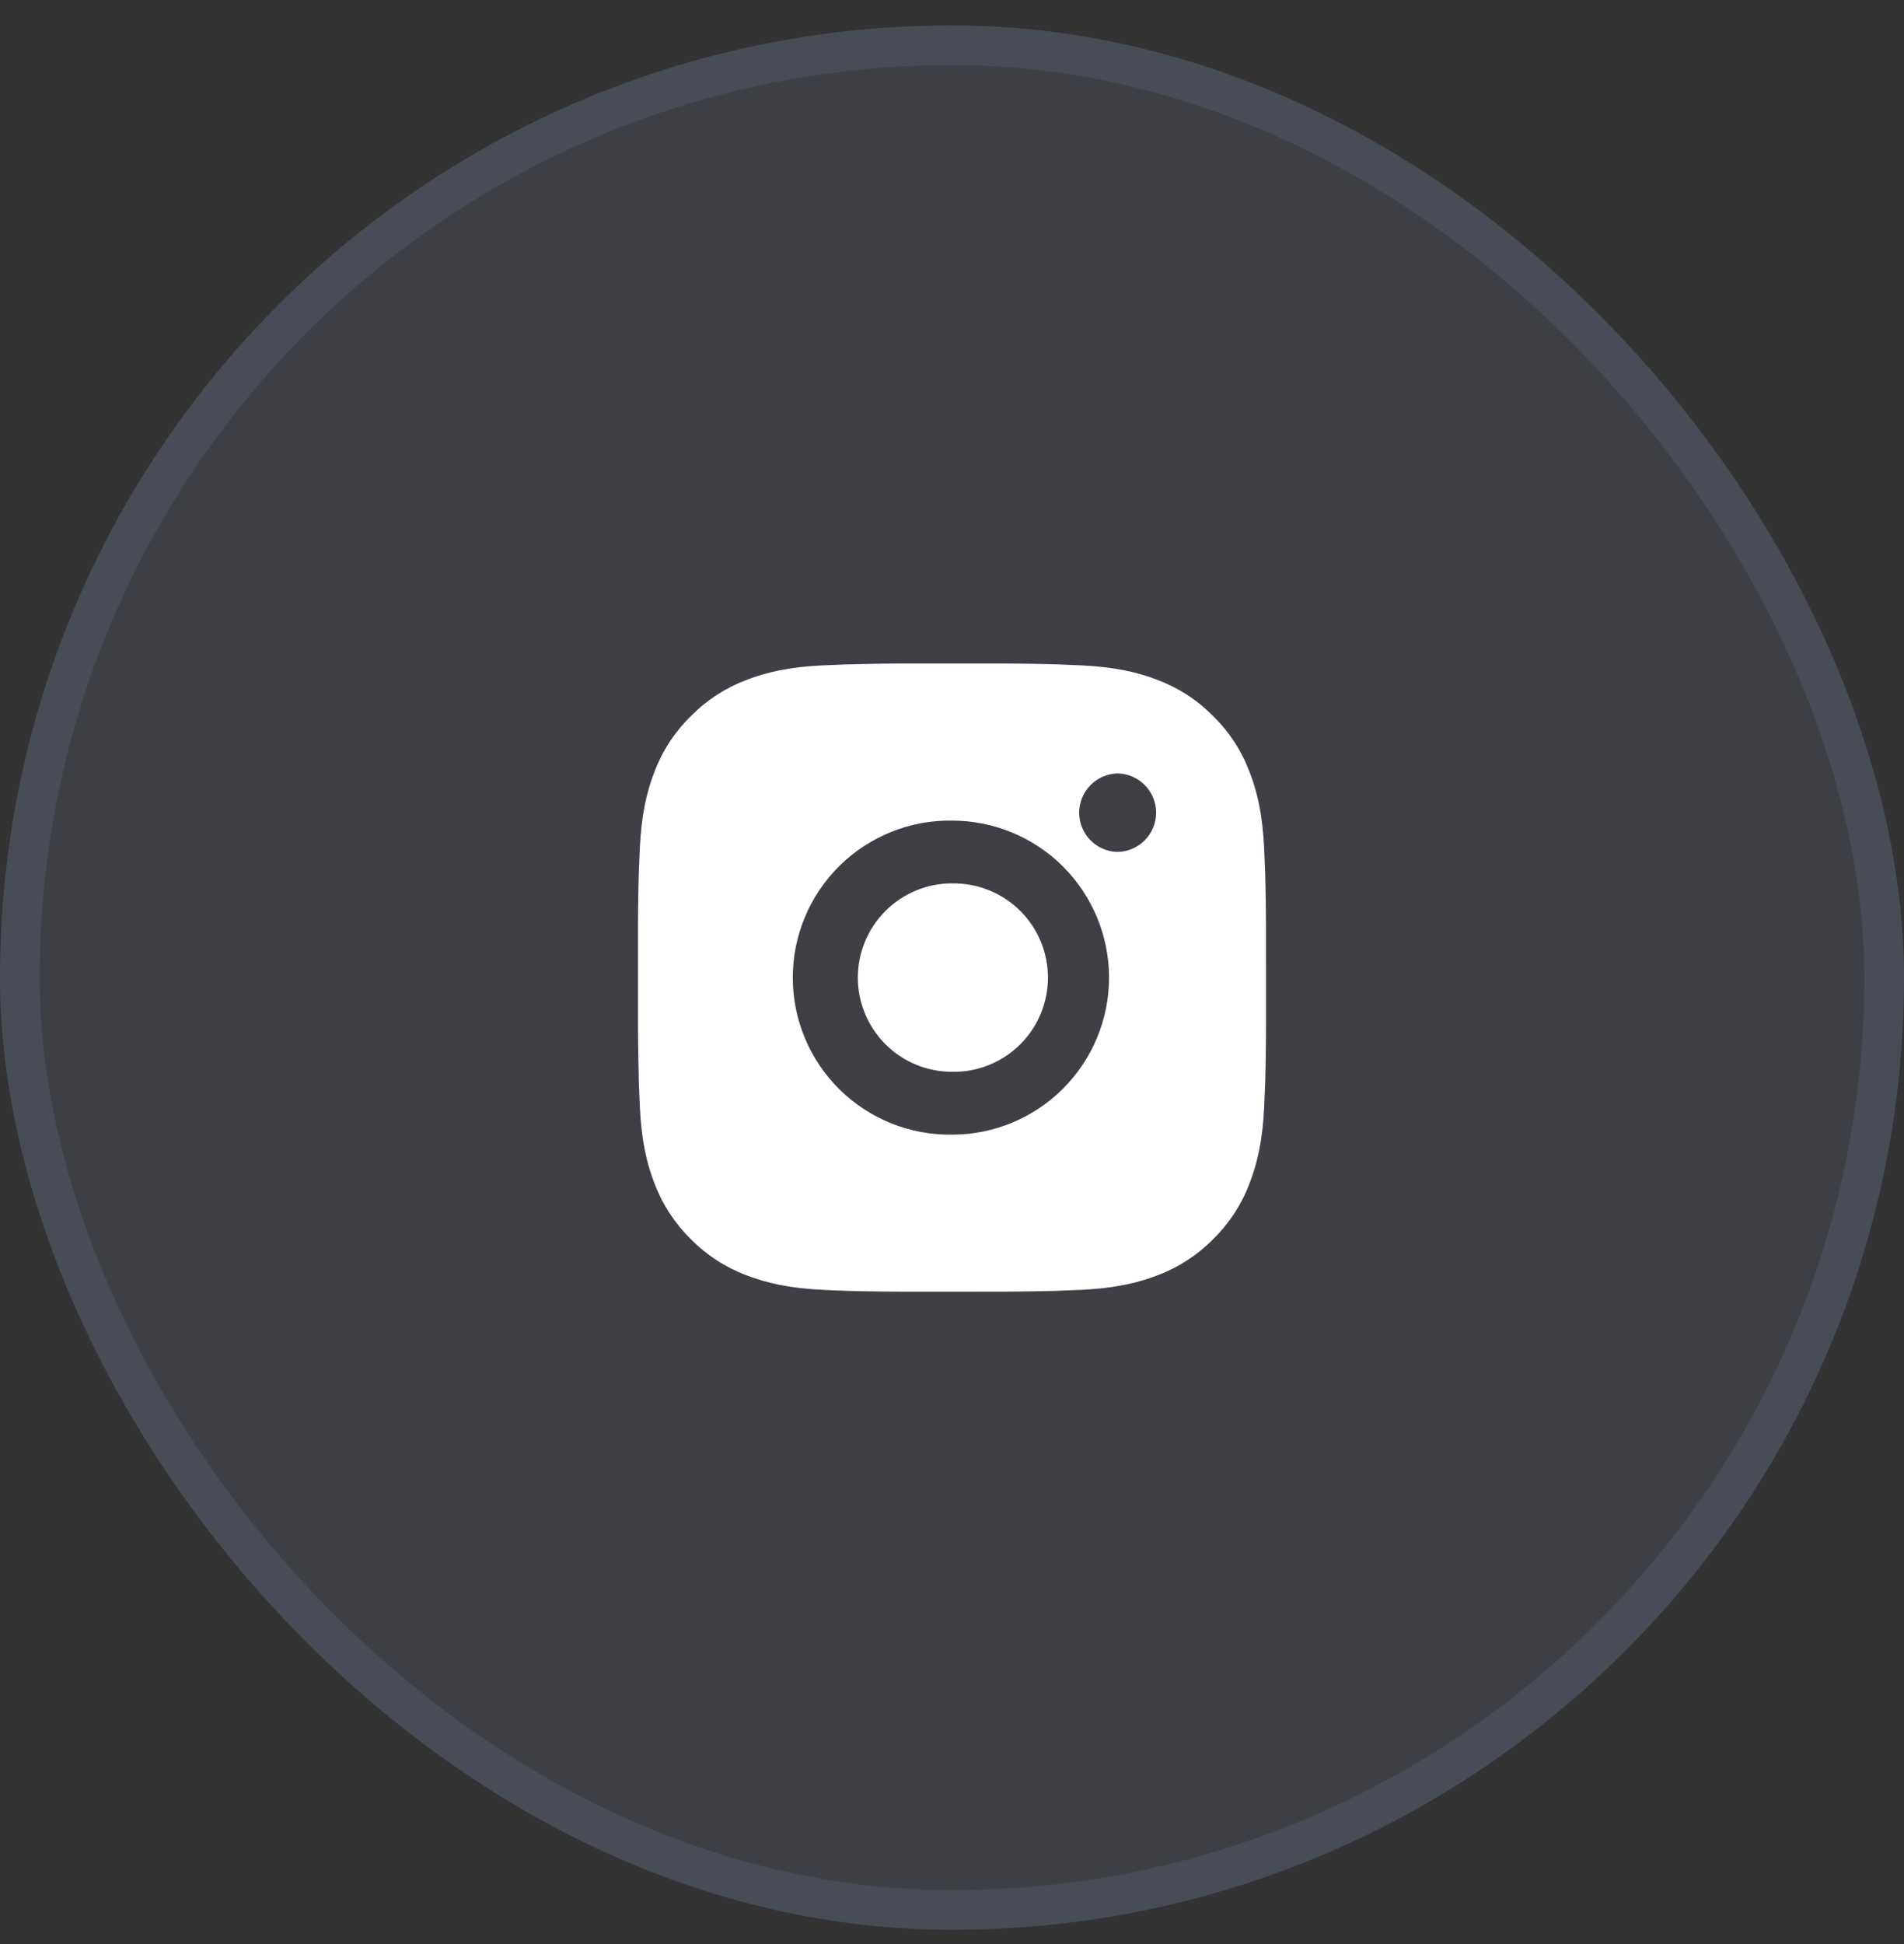<?xml version="1.0" encoding="UTF-8"?> <svg xmlns="http://www.w3.org/2000/svg" width="48" height="49" viewBox="0 0 48 49" fill="none"><rect x="0" y="0" width="48" height="49" fill="#333333" stroke="none"/><g clip-path="url(#clip0_29_526)"><rect y="0.641" width="48" height="48" rx="24" fill="#A1AEE5" fill-opacity="0.11"></rect><g clip-path="url(#clip1_29_526)"><path d="M24.814 16.725C25.392 16.722 25.969 16.728 26.547 16.742L26.701 16.748C26.878 16.754 27.053 16.762 27.264 16.771C28.107 16.811 28.681 16.944 29.186 17.139C29.708 17.34 30.148 17.613 30.588 18.053C30.991 18.448 31.302 18.927 31.501 19.455C31.697 19.959 31.83 20.535 31.869 21.377C31.879 21.588 31.887 21.764 31.893 21.941L31.898 22.095C31.912 22.672 31.918 23.249 31.916 23.827L31.917 24.417V25.454C31.919 26.032 31.913 26.61 31.899 27.187L31.894 27.341C31.887 27.518 31.88 27.693 31.87 27.904C31.831 28.747 31.696 29.322 31.501 29.826C31.303 30.355 30.991 30.833 30.588 31.229C30.192 31.631 29.714 31.943 29.186 32.142C28.681 32.337 28.107 32.47 27.264 32.51C27.053 32.519 26.878 32.527 26.701 32.533L26.547 32.538C25.969 32.552 25.392 32.558 24.814 32.556L24.223 32.557H23.187C22.609 32.559 22.032 32.553 21.454 32.539L21.3 32.534C21.113 32.527 20.925 32.52 20.737 32.51C19.895 32.471 19.32 32.336 18.815 32.142C18.286 31.943 17.808 31.632 17.413 31.229C17.01 30.833 16.698 30.354 16.499 29.826C16.303 29.322 16.171 28.747 16.131 27.904C16.122 27.717 16.114 27.529 16.107 27.341L16.103 27.187C16.089 26.61 16.082 26.032 16.084 25.454V23.827C16.081 23.249 16.087 22.672 16.101 22.095L16.106 21.941C16.113 21.764 16.121 21.588 16.13 21.377C16.17 20.534 16.303 19.96 16.498 19.455C16.697 18.927 17.01 18.448 17.413 18.054C17.808 17.651 18.287 17.339 18.815 17.139C19.32 16.944 19.894 16.811 20.737 16.771L21.3 16.748L21.454 16.744C22.031 16.729 22.609 16.722 23.186 16.724L24.814 16.725ZM24 20.683C23.476 20.675 22.955 20.772 22.468 20.968C21.982 21.164 21.539 21.454 21.165 21.822C20.791 22.191 20.495 22.629 20.293 23.113C20.09 23.597 19.986 24.116 19.986 24.641C19.986 25.165 20.09 25.685 20.293 26.169C20.495 26.652 20.791 27.091 21.165 27.46C21.539 27.828 21.982 28.118 22.468 28.314C22.955 28.509 23.476 28.606 24 28.599C25.05 28.599 26.057 28.182 26.799 27.439C27.541 26.697 27.959 25.69 27.959 24.64C27.959 23.591 27.541 22.584 26.799 21.841C26.057 21.099 25.05 20.683 24 20.683ZM24 22.266C24.316 22.261 24.629 22.318 24.922 22.434C25.215 22.551 25.482 22.725 25.708 22.946C25.933 23.167 26.112 23.431 26.234 23.722C26.356 24.013 26.419 24.325 26.419 24.64C26.419 24.956 26.356 25.268 26.234 25.559C26.112 25.85 25.933 26.114 25.708 26.335C25.483 26.556 25.216 26.73 24.923 26.847C24.63 26.964 24.316 27.021 24.001 27.015C23.371 27.015 22.767 26.765 22.322 26.32C21.876 25.875 21.626 25.27 21.626 24.64C21.626 24.011 21.876 23.407 22.322 22.961C22.767 22.516 23.371 22.265 24.001 22.265L24 22.266ZM28.156 19.495C27.901 19.506 27.659 19.614 27.482 19.799C27.305 19.983 27.206 20.229 27.206 20.484C27.206 20.74 27.305 20.985 27.482 21.17C27.659 21.354 27.901 21.463 28.156 21.473C28.419 21.473 28.671 21.369 28.856 21.183C29.042 20.998 29.146 20.746 29.146 20.483C29.146 20.221 29.042 19.969 28.856 19.784C28.671 19.598 28.419 19.494 28.156 19.494V19.495Z" fill="white"></path></g><rect x="0.5" y="1.141" width="47" height="47" rx="23.5" stroke="#A1AEE5" stroke-opacity="0.11"></rect></g><defs><clipPath id="clip0_29_526"><rect y="0.641" width="48" height="48" rx="24" fill="white"></rect></clipPath><clipPath id="clip1_29_526"><rect width="19" height="19" fill="white" transform="translate(14.5 15.141)"></rect></clipPath></defs></svg> 